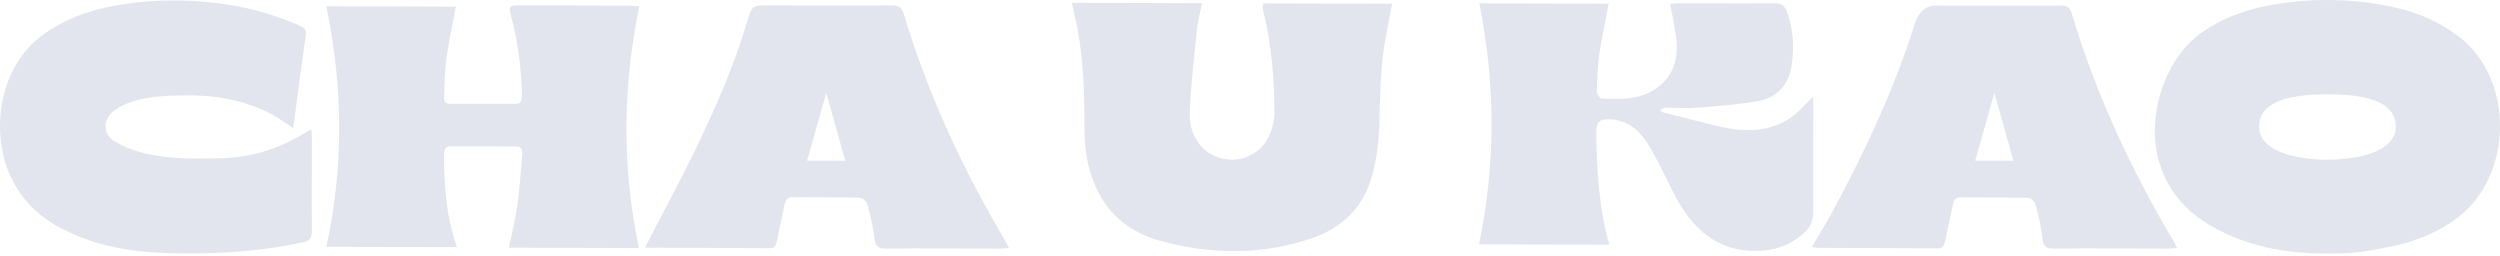 <?xml version="1.0" encoding="UTF-8"?> <svg xmlns="http://www.w3.org/2000/svg" width="1940" height="199" viewBox="0 0 1940 199" fill="none"><path d="M7.914 136.368C-7.796 100.894 -0.472 51.841 33.075 27.176C49.966 14.844 68.511 8.192 88.002 4.589C114.225 -0.26 140.449 -0.815 166.79 2.234C189.352 4.728 211.205 10.548 232.467 19.832C235.302 21.079 238.019 22.465 237.31 27.176C234.002 50.871 230.813 74.705 227.506 99.37C221.836 95.629 216.993 92.026 211.913 89.254C189.706 77.199 166.081 73.596 141.984 74.012C127.455 74.289 112.808 74.705 98.751 80.248C94.971 81.772 91.309 83.712 88.002 86.345C79.969 92.857 79.615 103.666 88.238 109.208C113.28 125.144 151.67 123.065 170.688 122.788C193.604 122.511 215.693 115.86 236.247 103.389C237.782 102.418 239.318 101.726 241.562 100.479C241.799 103.389 242.035 105.467 242.035 107.407C242.035 131.241 241.799 155.213 242.035 179.047C242.035 185.005 240.381 186.806 235.42 187.915C207.306 194.151 178.839 196.506 150.253 196.645C120.84 196.784 91.546 195.398 63.314 184.312C40.398 175.444 19.727 162.557 8.032 136.229" fill="#E3E5EE"></path><path d="M496.004 192.488L394.892 192.211C397.254 180.71 399.972 169.901 401.507 158.955C403.277 146.068 404.104 132.904 405.287 119.878C405.759 115.306 403.987 113.504 400.089 113.643C383.314 113.643 366.542 113.643 349.769 113.504C345.162 113.504 344.689 116.275 344.572 120.571C344.572 144.543 346.342 168.239 354.612 191.795C320.474 191.795 286.927 191.657 253.262 191.518C266.727 129.578 266.254 67.638 253.262 4.867C286.927 4.867 320.354 5.005 353.784 5.144C351.187 19.001 348.232 32.303 346.342 45.744C345.044 55.444 345.162 65.282 344.572 75.121C344.334 79.001 345.989 80.525 349.177 80.525C366.187 80.525 383.079 80.525 400.089 80.525C403.632 80.525 405.049 79.001 405.049 74.705C404.577 53.781 402.097 33.135 396.782 13.181C394.654 5.144 395.009 4.174 402.097 4.174C431.274 4.174 460.449 4.174 489.627 4.451C491.634 4.451 493.524 4.728 496.122 4.867C483.129 67.499 482.539 129.578 495.769 192.211L496.004 192.488Z" fill="#E3E5EE"></path><path d="M500.601 191.796C514.068 165.745 527.888 140.387 540.528 114.198C555.411 83.297 569.348 51.703 579.391 18.031C583.523 4.036 583.761 4.036 596.636 4.174C628.648 4.174 660.541 4.451 692.551 4.174C697.868 4.174 699.993 6.114 701.766 12.073C720.666 75.121 748.188 133.043 780.553 187.777C781.263 188.886 781.736 190.133 782.916 192.35C780.198 192.627 778.073 192.904 776.066 192.904C746.298 192.904 716.531 192.627 686.763 192.904C681.213 192.904 679.203 190.826 678.496 184.313C677.433 175.583 675.423 166.853 673.061 158.539C672.471 156.322 669.281 153.551 667.156 153.412C649.791 152.997 632.428 153.135 615.063 152.997C611.401 152.997 609.628 154.798 608.803 158.955C606.913 168.239 604.786 177.523 602.896 186.807C602.188 190.41 601.123 192.627 597.463 192.627C565.688 192.35 533.913 192.35 502.256 192.211C501.546 192.211 500.718 191.934 500.601 191.934V191.796ZM655.933 124.729C650.973 106.853 646.248 90.087 641.168 72.073C636.088 90.225 631.246 107.13 626.286 124.729H655.933Z" fill="#E3E5EE"></path><path d="M831.589 2.23C865.489 2.23 898.801 2.369 932.701 2.508C931.166 10.129 929.394 17.057 928.686 24.124C926.559 45.048 924.079 65.972 923.251 86.896C922.544 105.325 932.584 118.766 947.586 122.785C963.179 126.942 979.006 119.459 985.504 103.94C987.511 99.09 988.929 93.27 988.929 87.866C988.929 61.399 986.684 35.071 980.541 9.436C980.186 8.05 979.951 6.665 979.834 5.279C979.834 4.586 980.069 3.893 980.306 2.646L1080.24 2.923C1078.47 12.207 1076.93 20.799 1075.28 29.39C1071.02 51.699 1071.02 74.424 1070.32 97.15C1069.84 111.006 1068.07 125.279 1064.17 138.304C1056.61 163.385 1039.25 177.519 1018.34 184.725C979.361 198.166 939.789 197.611 900.571 186.942C878.366 180.845 859.466 167.681 849.071 142.184C843.281 128.189 841.511 113.085 841.511 97.842C841.511 72.207 840.801 46.849 835.959 21.769C834.776 15.672 833.359 9.575 831.824 2.508L831.589 2.23Z" fill="#E3E5EE"></path><path d="M1147.94 2.653C1181.61 2.653 1214.92 2.792 1248.35 2.93C1245.87 16.095 1242.91 28.704 1241.14 41.591C1239.72 51.291 1239.37 61.129 1239.13 70.967C1239.13 72.907 1241.5 76.372 1242.8 76.51C1255.91 76.926 1269.26 77.619 1281.66 70.829C1295.83 62.93 1302.68 49.489 1300.91 31.198C1299.97 22.053 1297.84 13.046 1296.07 3.069C1297.84 2.93 1299.85 2.515 1301.98 2.515C1327.14 2.515 1352.3 2.792 1377.46 2.515C1382.42 2.515 1385.02 4.455 1386.91 9.859C1391.75 23.161 1392.34 36.88 1390.33 50.598C1387.85 67.226 1377.69 76.094 1364.23 78.45C1348.87 81.083 1333.28 82.33 1317.8 83.577C1309.89 84.27 1301.86 83.577 1293.83 83.577C1291.94 83.577 1290.16 83.993 1288.16 85.656C1289.1 86.21 1289.93 87.041 1290.87 87.319C1303.87 90.644 1316.98 93.97 1329.97 97.157C1349.46 102.007 1368.95 103.808 1387.26 92.861C1394.35 88.566 1400.14 81.499 1406.87 75.263C1406.87 77.064 1407.11 79.42 1407.11 81.776C1407.11 109.212 1406.87 136.649 1407.11 164.085C1407.11 170.875 1405.1 175.725 1400.85 179.882C1389.27 190.968 1375.92 194.847 1361.27 194.709C1333.4 194.57 1313.67 178.635 1299.61 151.476C1293.94 140.529 1288.63 129.166 1282.72 118.358C1276.58 107.134 1269.26 97.295 1257.56 93.97C1254.25 93 1250.83 92.446 1247.52 92.584C1240.55 92.584 1238.78 95.078 1238.78 103.115C1239.02 132.215 1240.79 161.037 1248.82 189.859C1214.8 189.859 1181.37 189.72 1147.71 189.582C1160.7 127.226 1160.58 65.286 1147.94 2.653Z" fill="#E3E5EE"></path><path d="M1689.39 192.485C1686.43 192.762 1684.43 192.9 1682.54 192.9C1652.77 192.9 1623 192.623 1593.23 192.9C1587.8 192.9 1585.56 191.099 1584.85 184.448C1583.9 175.718 1581.78 166.988 1579.53 158.674C1578.94 156.318 1575.75 153.547 1573.74 153.547C1556.38 153.131 1539.02 153.27 1521.65 153.131C1518.11 153.131 1516.1 154.794 1515.39 158.951C1513.5 168.235 1511.38 177.519 1509.49 186.803C1508.66 190.822 1507.36 192.762 1503.58 192.762C1472.39 192.485 1441.21 192.485 1410.14 192.346C1409.08 192.346 1407.9 191.93 1406.01 191.653C1411.92 181.538 1417.59 172.392 1422.78 162.831C1447.47 116.826 1469.8 69.436 1485.98 18.304C1488.97 8.882 1494.68 4.217 1503.11 4.309C1535.24 4.309 1567.37 4.586 1599.61 4.309C1604.34 4.309 1606.46 5.833 1608 11.376C1627.02 74.979 1654.66 133.177 1687.38 188.328C1687.97 189.297 1688.44 190.267 1689.62 192.623L1689.39 192.485ZM1547.64 72.069C1542.44 90.36 1537.72 107.404 1532.76 124.725H1562.4C1557.56 107.265 1552.84 90.498 1547.64 72.069Z" fill="#E3E5EE"></path><path d="M1909.7 29.807C1888.68 12.763 1864.34 5.696 1839.06 2.232C1819.81 -0.401 1800.32 -0.678 1780.95 1.262C1754.84 3.895 1729.56 10.13 1707.59 25.927C1679.83 45.881 1664.6 91.47 1675.94 127.22C1683.97 152.44 1700.62 167.543 1720.82 178.075C1744.09 190.269 1768.66 195.396 1793.7 196.504C1827.96 197.89 1839.77 194.149 1851.47 192.07C1871.43 188.467 1890.45 181.539 1907.58 168.514C1949.75 136.089 1951.16 63.063 1909.58 29.53L1909.7 29.807ZM1806.11 123.895C1776.81 123.895 1753.07 115.303 1753.07 98.537C1753.07 78.444 1776.81 73.179 1806.11 73.179C1835.4 73.179 1859.14 78.444 1859.14 98.537C1859.14 115.303 1835.4 123.895 1806.11 123.895Z" fill="#E3E5EE"></path></svg> 